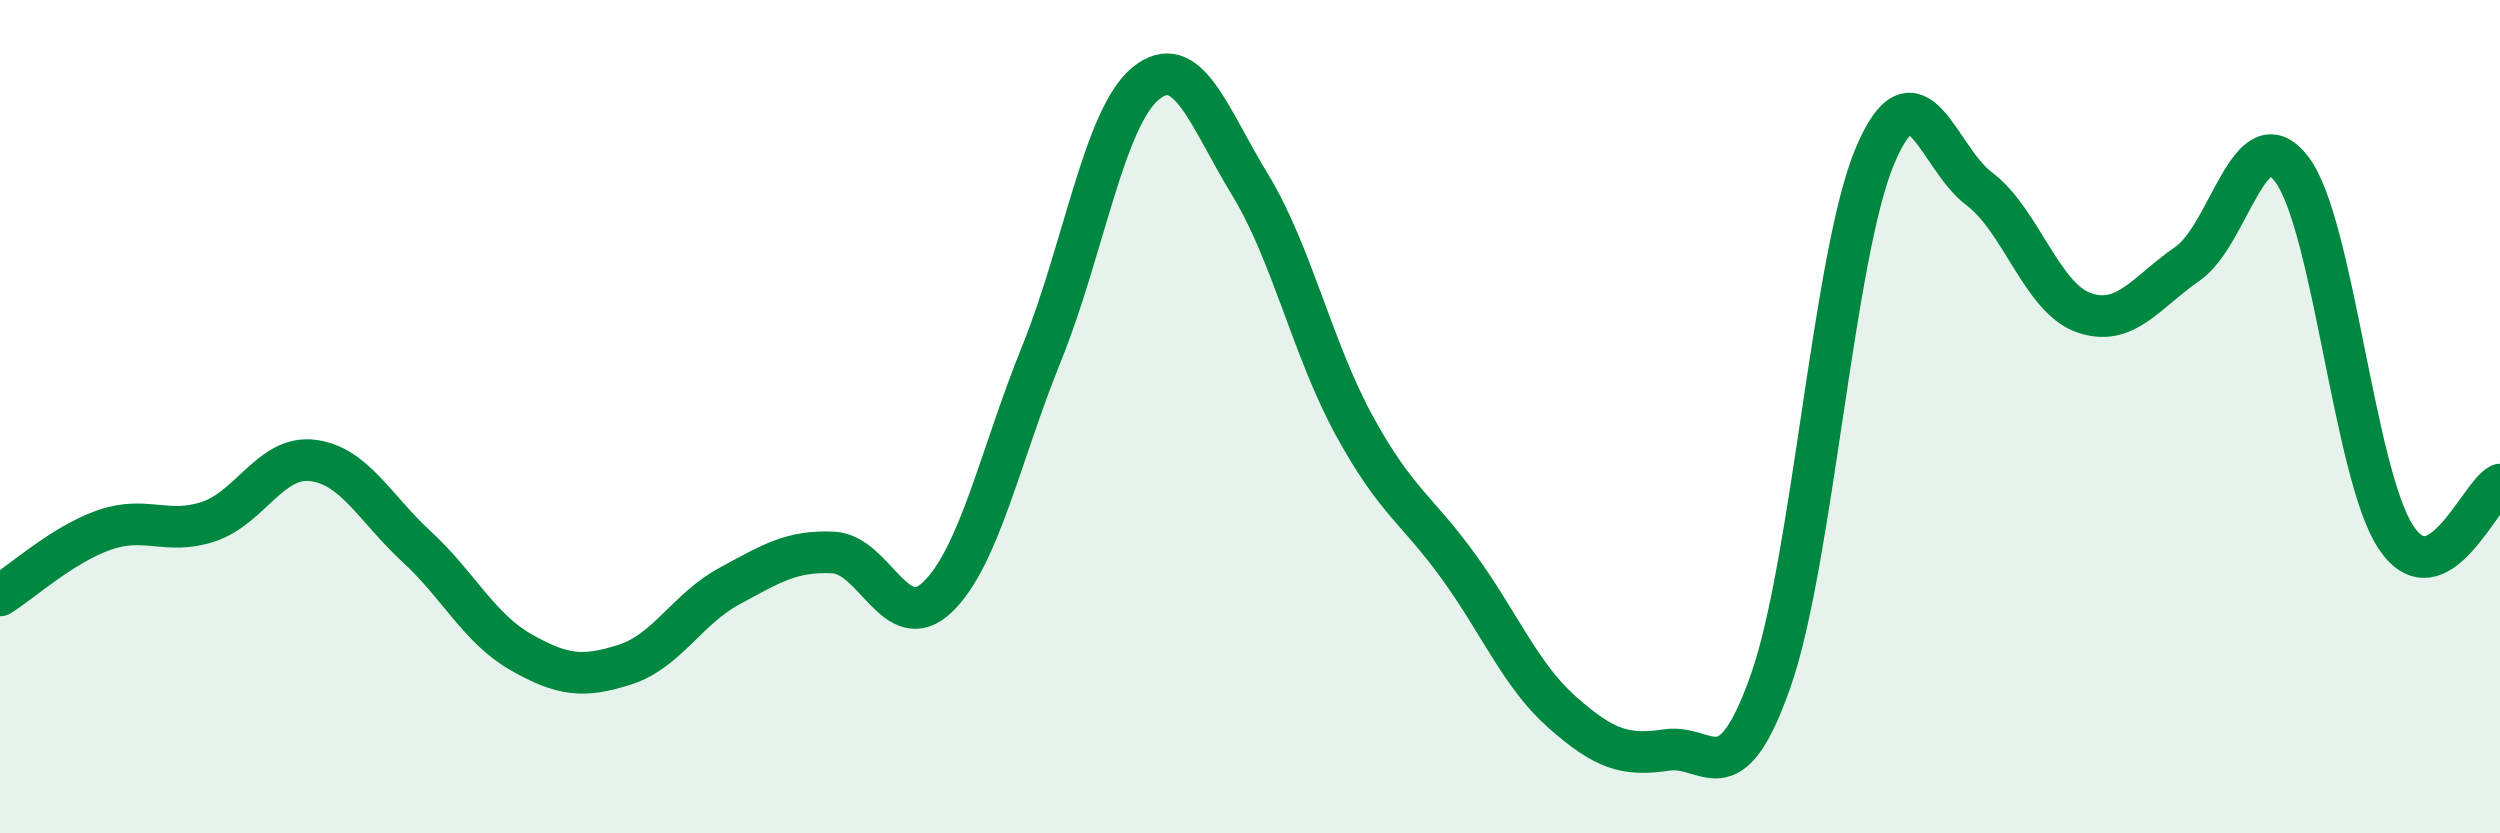 
    <svg width="60" height="20" viewBox="0 0 60 20" xmlns="http://www.w3.org/2000/svg">
      <path
        d="M 0,14.29 C 0.5,13.98 1.5,13.07 2.5,12.72 C 3.5,12.37 4,12.85 5,12.52 C 6,12.19 6.5,10.93 7.5,11.05 C 8.5,11.17 9,12.2 10,13.12 C 11,14.04 11.5,15.08 12.5,15.65 C 13.5,16.22 14,16.27 15,15.95 C 16,15.63 16.5,14.61 17.5,14.07 C 18.5,13.53 19,13.21 20,13.26 C 21,13.31 21.5,15.29 22.5,14.33 C 23.5,13.37 24,10.95 25,8.48 C 26,6.01 26.5,2.81 27.5,2 C 28.5,1.19 29,2.79 30,4.43 C 31,6.07 31.5,8.38 32.5,10.21 C 33.5,12.04 34,12.21 35,13.59 C 36,14.97 36.5,16.22 37.5,17.1 C 38.5,17.98 39,18.15 40,18 C 41,17.85 41.5,19.18 42.5,16.33 C 43.5,13.48 44,6.1 45,3.74 C 46,1.38 46.5,3.78 47.5,4.53 C 48.5,5.28 49,7.14 50,7.5 C 51,7.86 51.5,7.02 52.5,6.33 C 53.5,5.64 54,2.75 55,4.06 C 56,5.37 56.5,11.38 57.5,12.89 C 58.5,14.4 59.5,11.88 60,11.63L60 20L0 20Z"
        fill="#008740"
        opacity="0.1"
        stroke-linecap="round"
        stroke-linejoin="round"
      />
      <path
        d="M 0,14.29 C 0.5,13.98 1.5,13.07 2.5,12.72 C 3.5,12.37 4,12.85 5,12.52 C 6,12.19 6.5,10.93 7.5,11.05 C 8.5,11.17 9,12.2 10,13.12 C 11,14.04 11.5,15.08 12.5,15.65 C 13.5,16.22 14,16.27 15,15.95 C 16,15.63 16.5,14.61 17.5,14.07 C 18.5,13.53 19,13.21 20,13.26 C 21,13.31 21.5,15.29 22.5,14.33 C 23.5,13.37 24,10.95 25,8.48 C 26,6.01 26.5,2.81 27.5,2 C 28.5,1.19 29,2.79 30,4.43 C 31,6.07 31.5,8.38 32.5,10.21 C 33.5,12.04 34,12.21 35,13.59 C 36,14.97 36.5,16.22 37.5,17.1 C 38.5,17.98 39,18.15 40,18 C 41,17.85 41.5,19.18 42.5,16.33 C 43.5,13.48 44,6.1 45,3.74 C 46,1.38 46.5,3.78 47.5,4.53 C 48.5,5.28 49,7.14 50,7.5 C 51,7.86 51.5,7.02 52.5,6.33 C 53.5,5.64 54,2.75 55,4.06 C 56,5.37 56.5,11.38 57.5,12.89 C 58.5,14.4 59.5,11.88 60,11.63"
        stroke="#008740"
        stroke-width="1"
        fill="none"
        stroke-linecap="round"
        stroke-linejoin="round"
      />
    </svg>
  